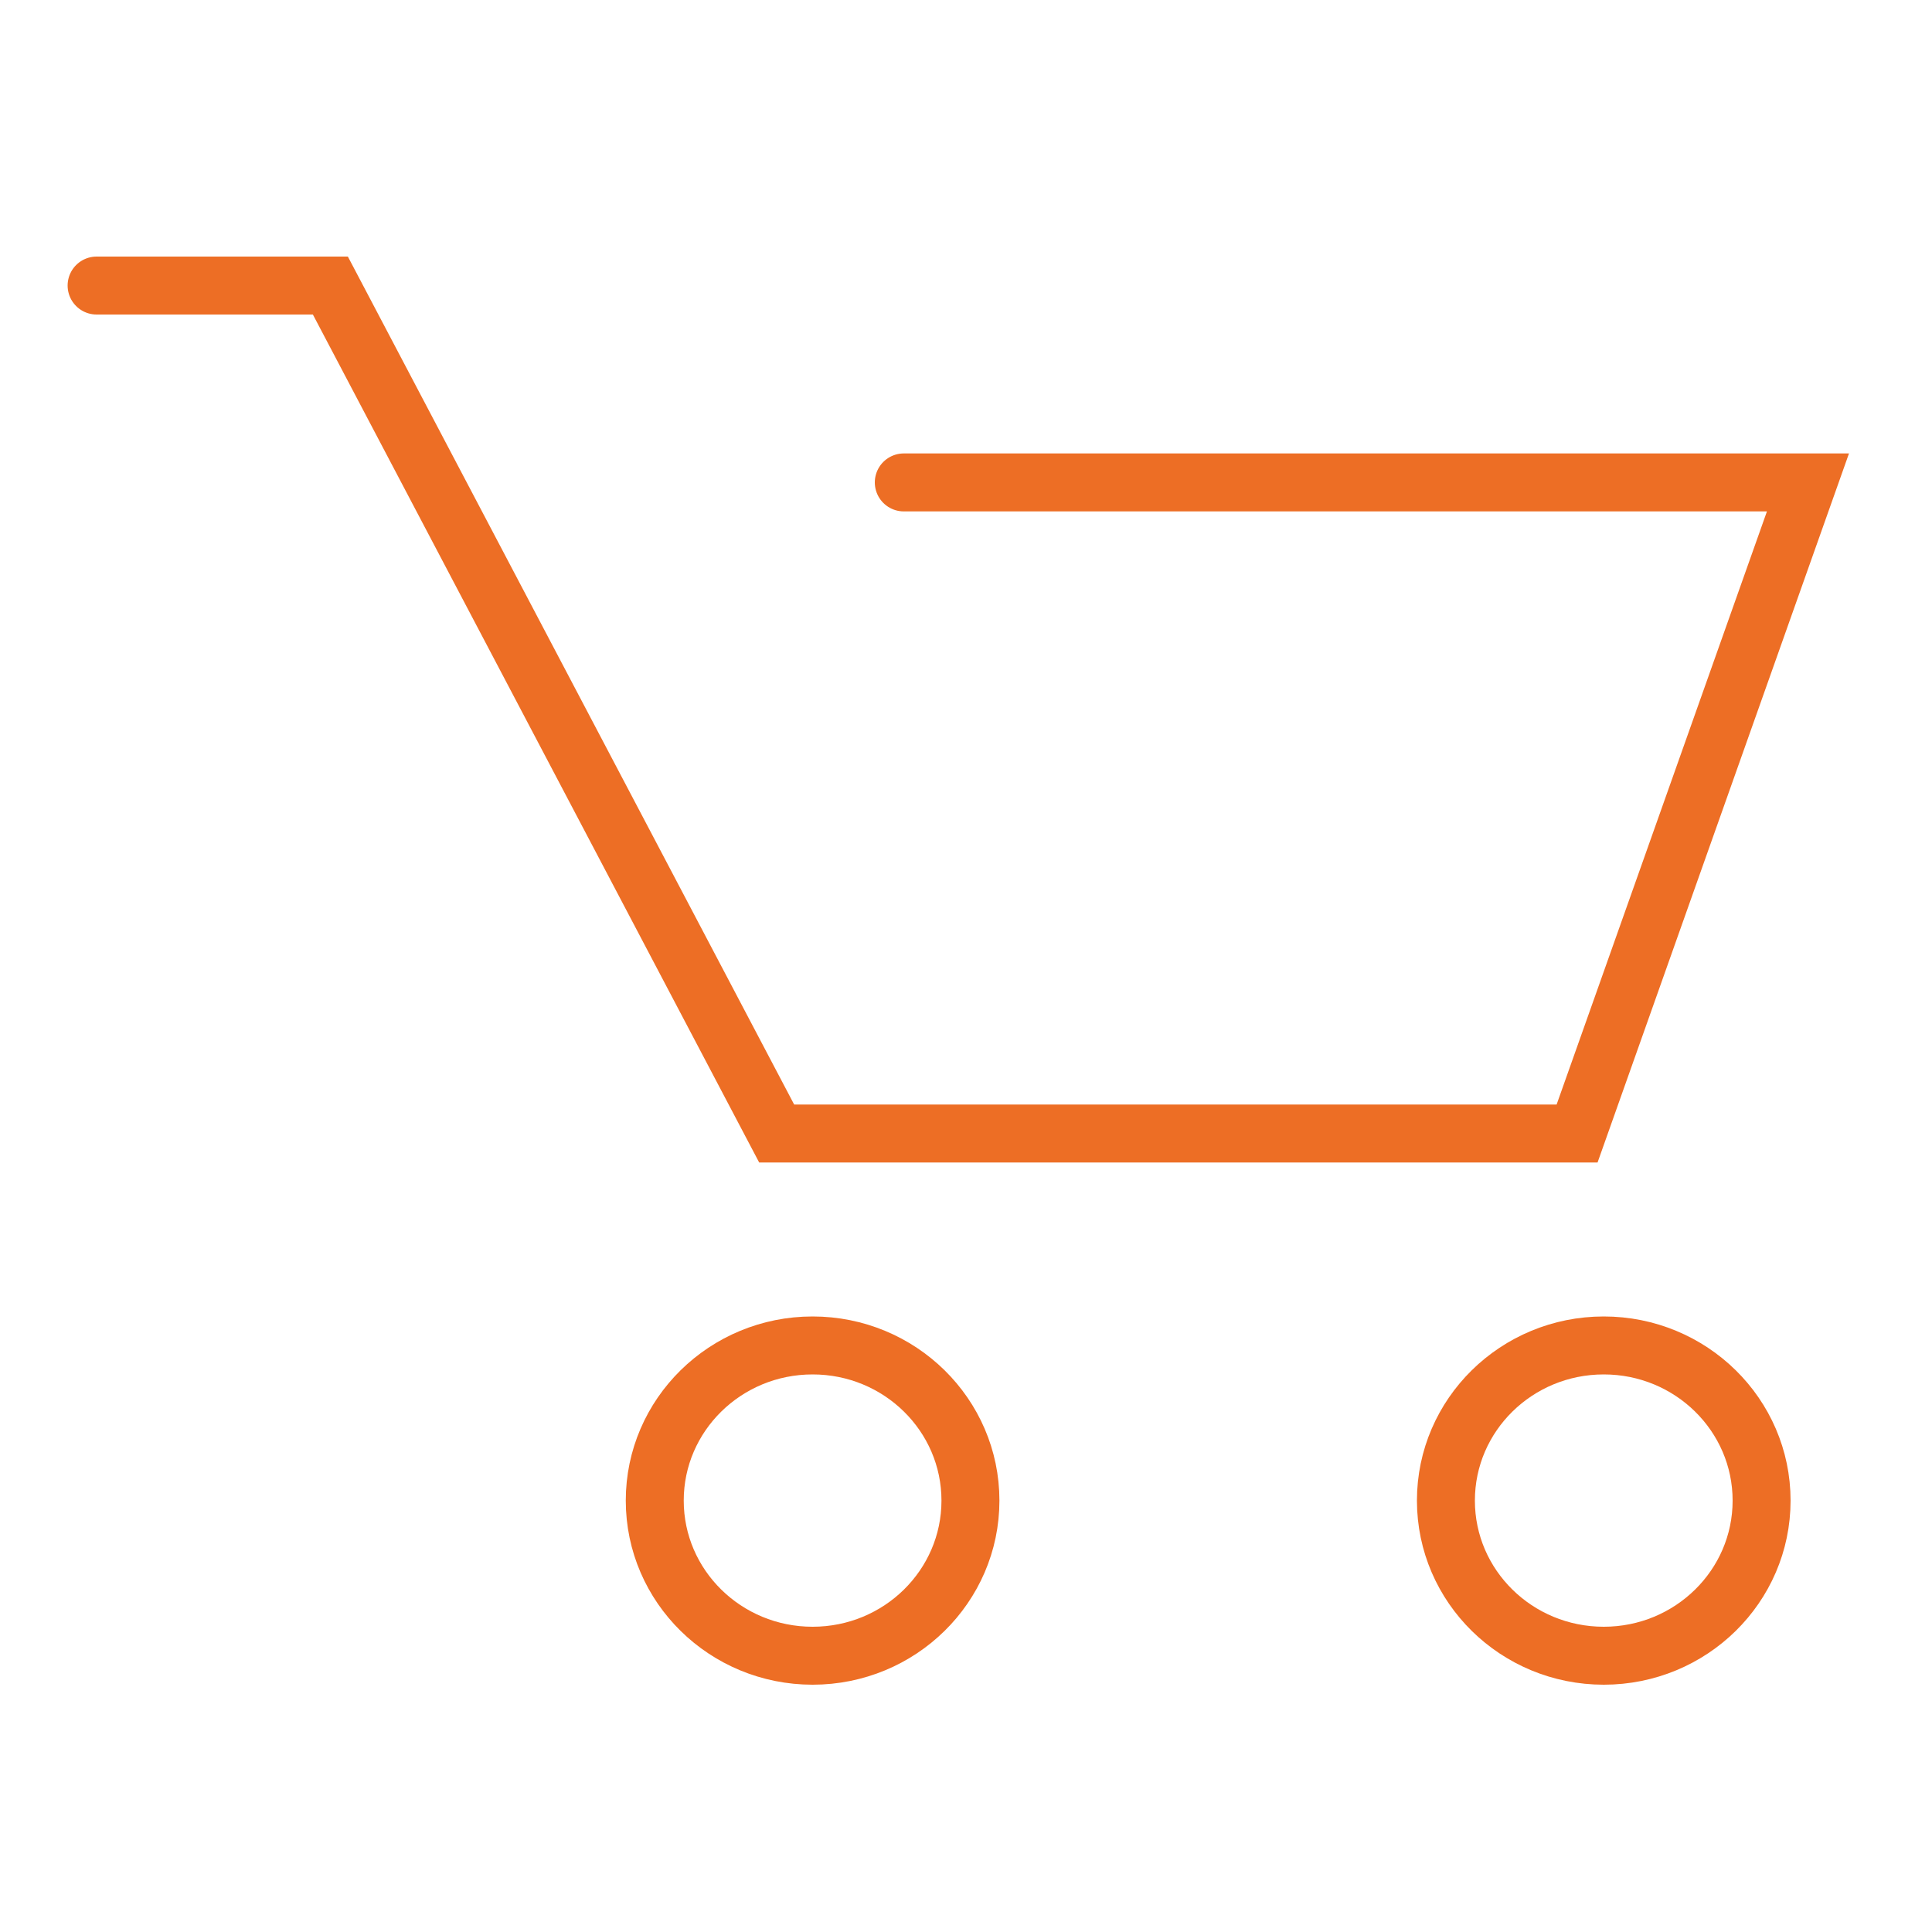 <?xml version="1.0" encoding="UTF-8"?><svg id="Capa_1" xmlns="http://www.w3.org/2000/svg" viewBox="0 0 100 100"><polyline points="5 14.78 17.1 14.78 40.2 58.67 81.63 58.67 93.58 24.97 46.78 24.97" fill="none" stroke="#ed6e25" stroke-linecap="round" stroke-miterlimit="10" stroke-width="3"/><ellipse cx="42.06" cy="77.67" rx="8.17" ry="8.03" fill="none" stroke="#ed6e25" stroke-linecap="round" stroke-miterlimit="10" stroke-width="3"/><ellipse cx="83.01" cy="77.67" rx="8.17" ry="8.03" fill="none" stroke="#ed6e25" stroke-linecap="round" stroke-miterlimit="10" stroke-width="3"/></svg>